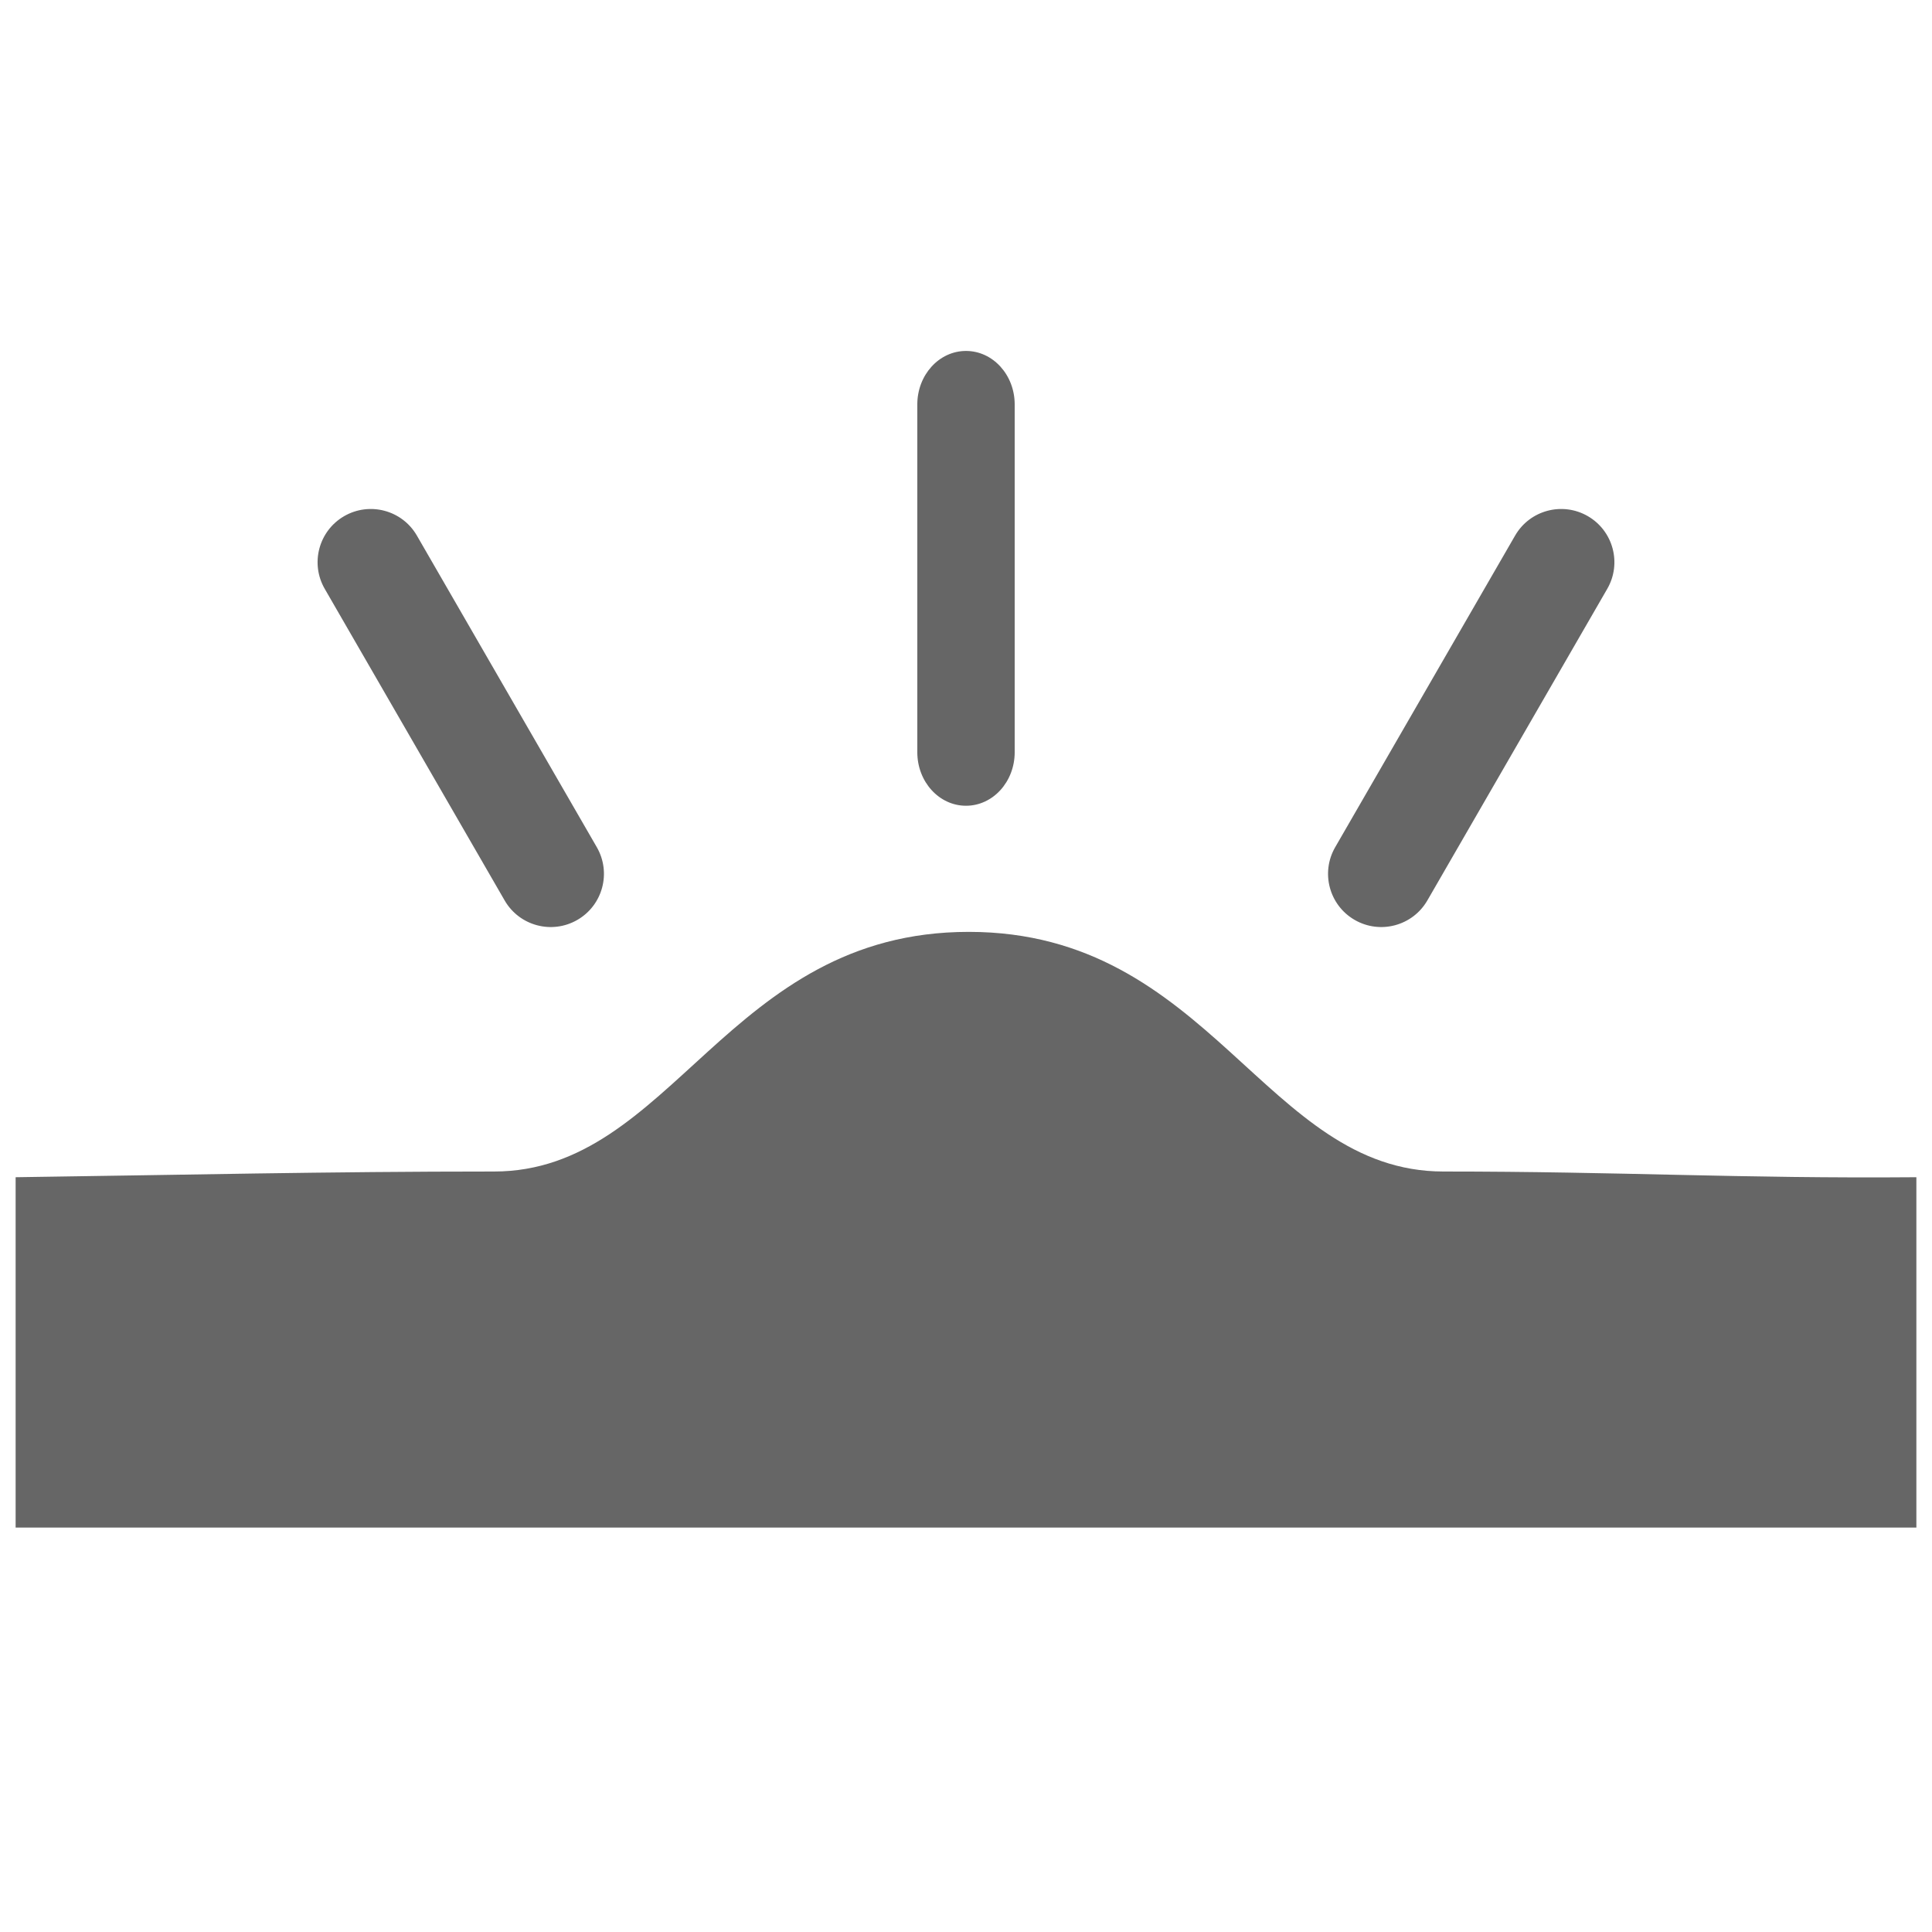 <?xml version="1.0" encoding="UTF-8"?>
<!DOCTYPE svg PUBLIC "-//W3C//DTD SVG 1.1//EN" "http://www.w3.org/Graphics/SVG/1.1/DTD/svg11.dtd">
<!-- Creator: CorelDRAW 2019 (64-Bit) -->
<svg xmlns="http://www.w3.org/2000/svg" xml:space="preserve" width="128px" height="128px" version="1.1" style="shape-rendering:geometricPrecision; text-rendering:geometricPrecision; image-rendering:optimizeQuality; fill-rule:evenodd; clip-rule:evenodd"
viewBox="0 0 128 128"
 xmlns:xlink="http://www.w3.org/1999/xlink"
 xmlns:xodm="http://www.corel.com/coreldraw/odm/2003">
 <defs>
  <style type="text/css">
   <![CDATA[
    .fil0 {fill:none}
    .fil1 {fill:#666666;fill-rule:nonzero}
   ]]>
  </style>
 </defs>
 <g id="Layer_x0020_1">
  <rect class="fil0" width="128" height="128"/>
  <path class="fil1" d="M60.774 26.796c0,-1.958 1.444,-3.545 3.226,-3.545 1.782,0 3.226,1.587 3.226,3.545l0 23.042c0,1.958 -1.444,3.545 -3.226,3.545 -1.782,0 -3.226,-1.587 -3.226,-3.545l0 -23.042zm66.191 51.198l0 23.21 -125.93 0 0 -23.21c11.28,-0.156 20.582,-0.378 31.695,-0.378 11.841,0 15.438,-15.877 31.451,-15.877 16.013,0 19.632,15.877 31.451,15.877 11.819,0 19.559,0.474 31.333,0.378zm-26.584 -42.513c0.976,-1.685 3.133,-2.259 4.818,-1.284 1.685,0.976 2.26,3.134 1.284,4.818l-11.919 20.645c-0.976,1.685 -3.133,2.26 -4.818,1.284 -1.685,-0.975 -2.26,-3.133 -1.284,-4.818l11.919 -20.645zm-78.865 3.534c-0.975,-1.684 -0.401,-3.842 1.284,-4.818 1.685,-0.975 3.843,-0.401 4.818,1.284l11.92 20.645c0.975,1.685 0.401,3.843 -1.284,4.818 -1.685,0.976 -3.843,0.401 -4.818,-1.284l-11.92 -20.645z"/>
 </g>
</svg>
